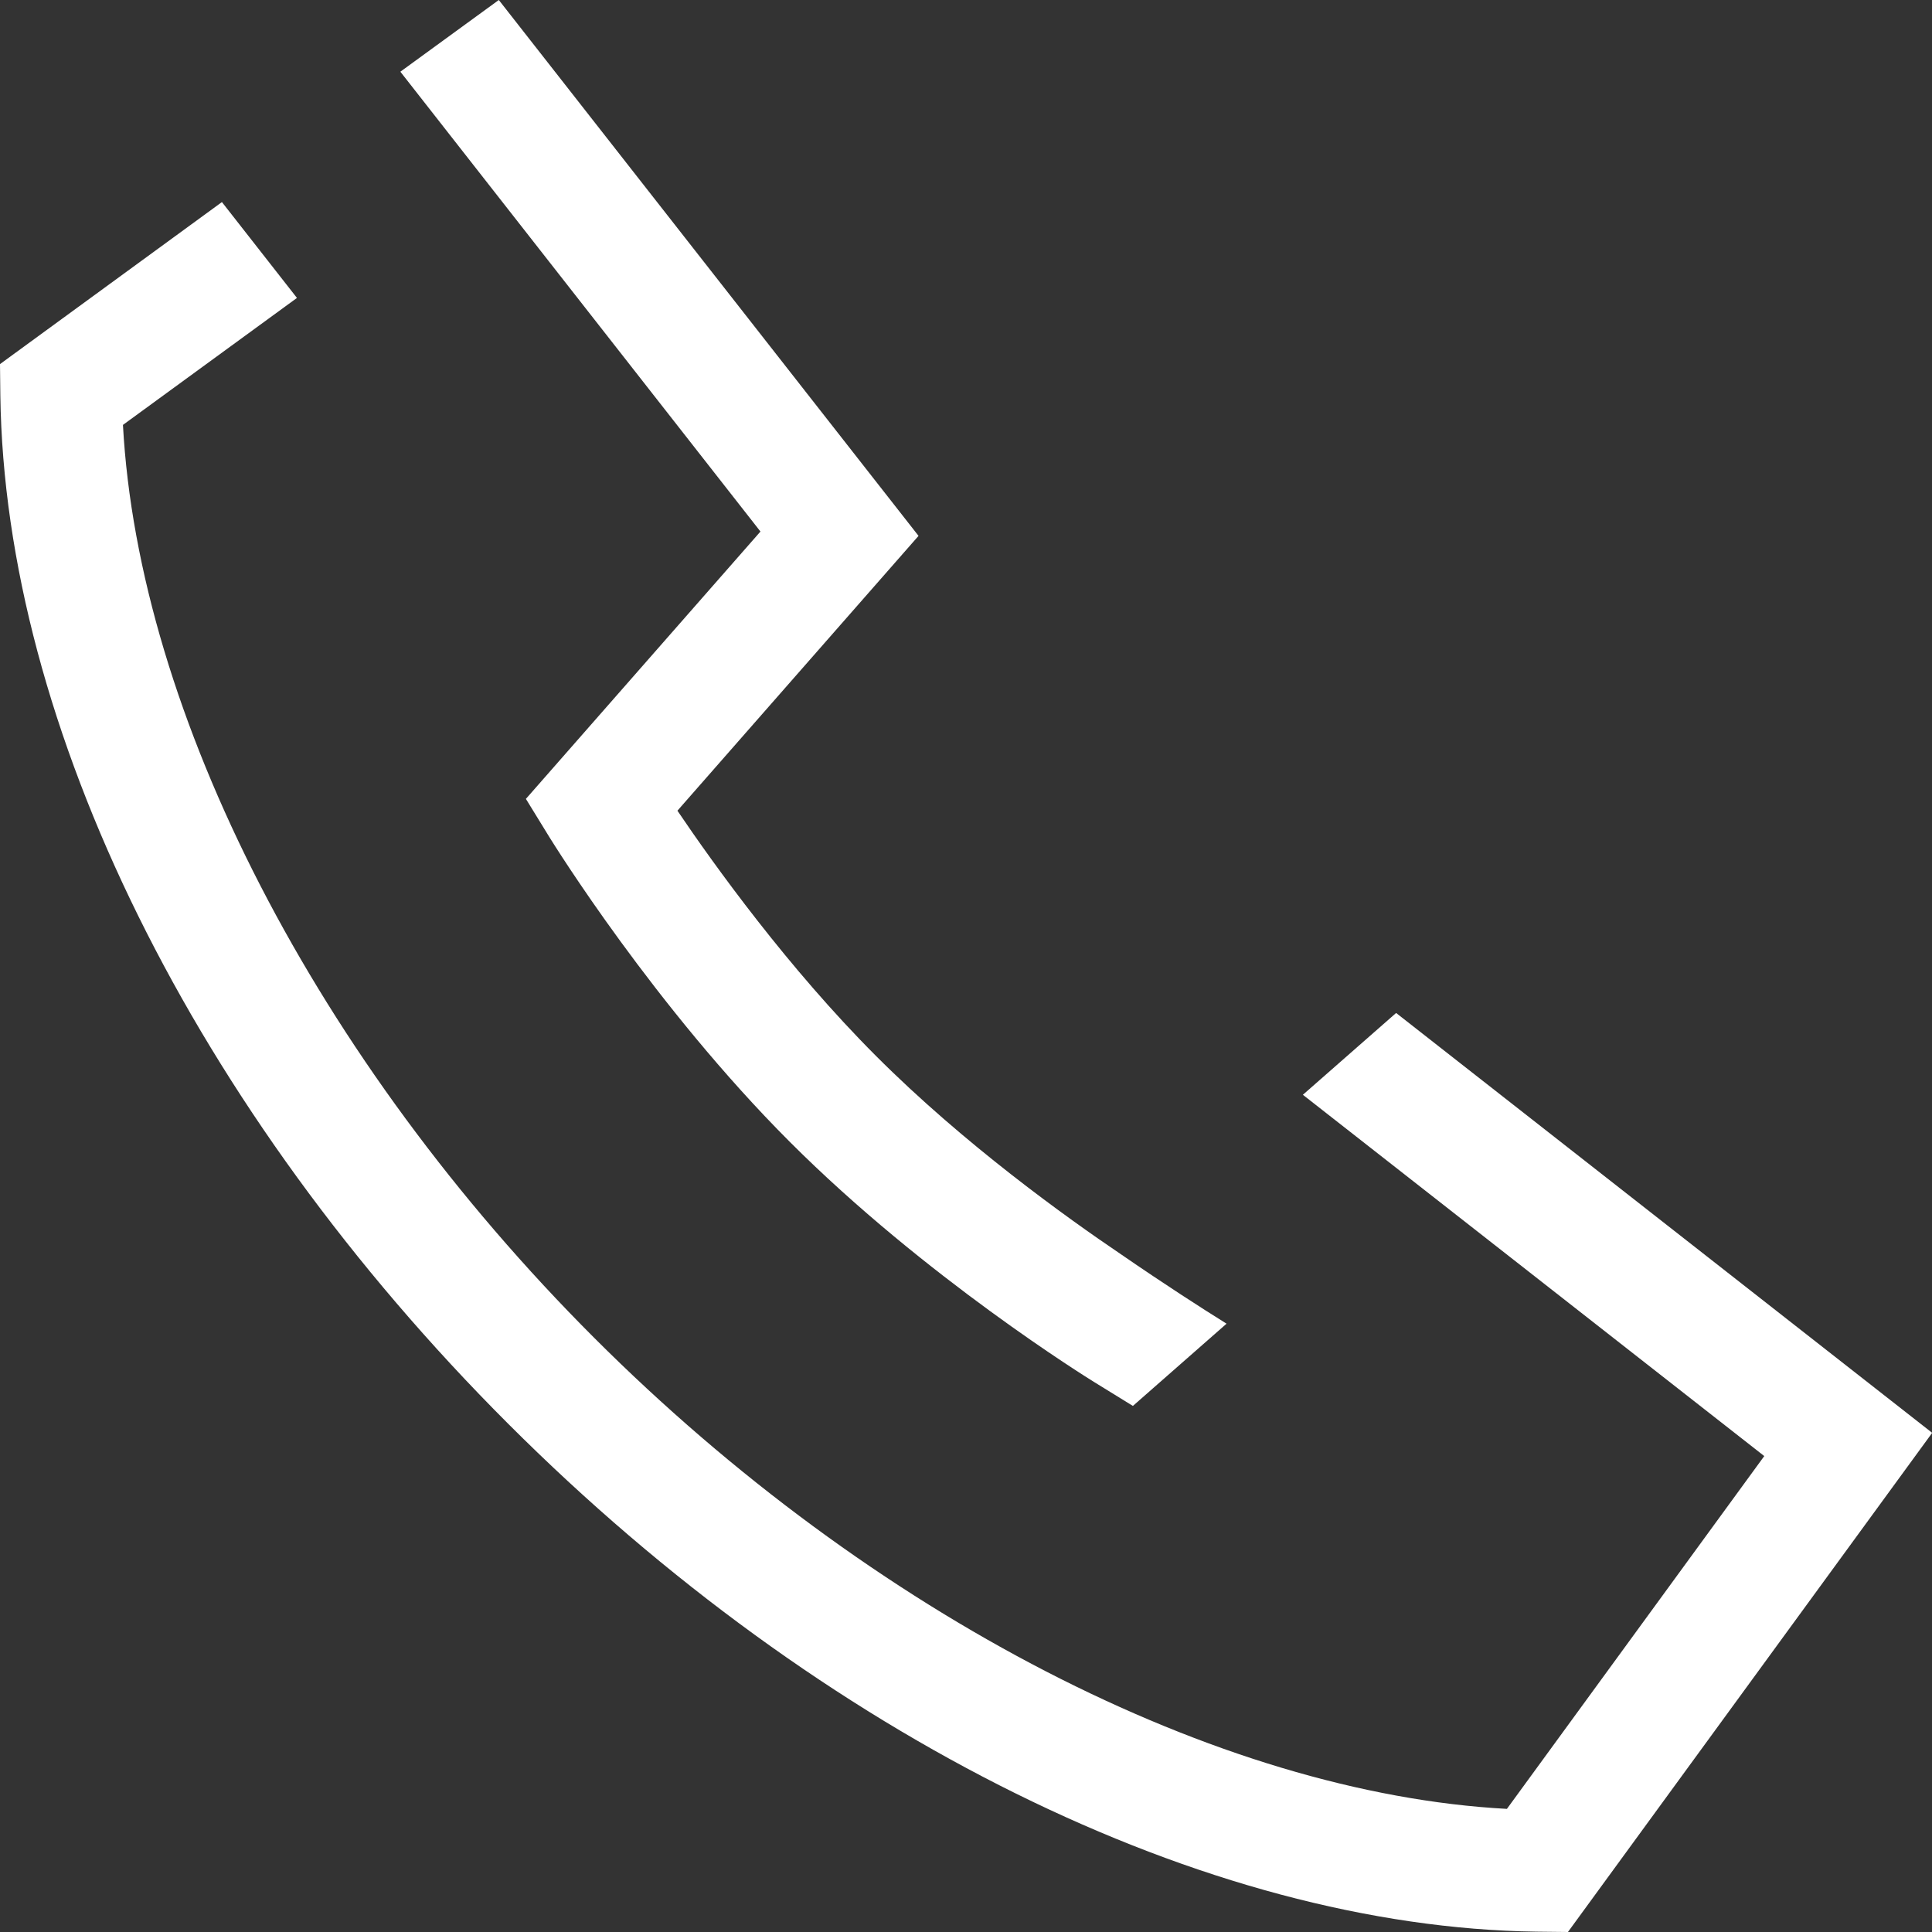 <svg width="44" height="44" viewBox="0 0 44 44" fill="none" xmlns="http://www.w3.org/2000/svg">
<rect x="0" y="0" width="44" height="44" fill="#333333" stroke="none"/>
<path d="M31.792 23.073L29.672 24.933L40.18 33.161L34.319 41.196C27.741 40.843 19.849 36.784 13.53 30.466C7.212 24.148 3.157 16.255 2.8 9.677L6.763 6.785L5.054 4.602L0 8.292L0.008 9.01C0.109 16.532 4.429 25.285 11.574 32.426C18.715 39.567 27.472 43.891 34.991 43.992L35.709 44L44.004 32.632L31.8 23.073H31.792Z" fill="white"/>
<path d="M17.321 12.103L11.977 18.194L12.514 19.068C12.611 19.223 14.903 22.921 17.989 26.007C21.074 29.093 24.773 31.385 24.928 31.481L25.801 32.019L27.934 30.146C27.355 29.785 26.507 29.239 25.533 28.568C24.303 27.737 21.956 26.057 19.949 24.047C17.947 22.044 16.259 19.693 15.428 18.463L20.919 12.204L11.36 0L9.118 1.633L17.317 12.103H17.321Z" fill="white"/>
</svg>
